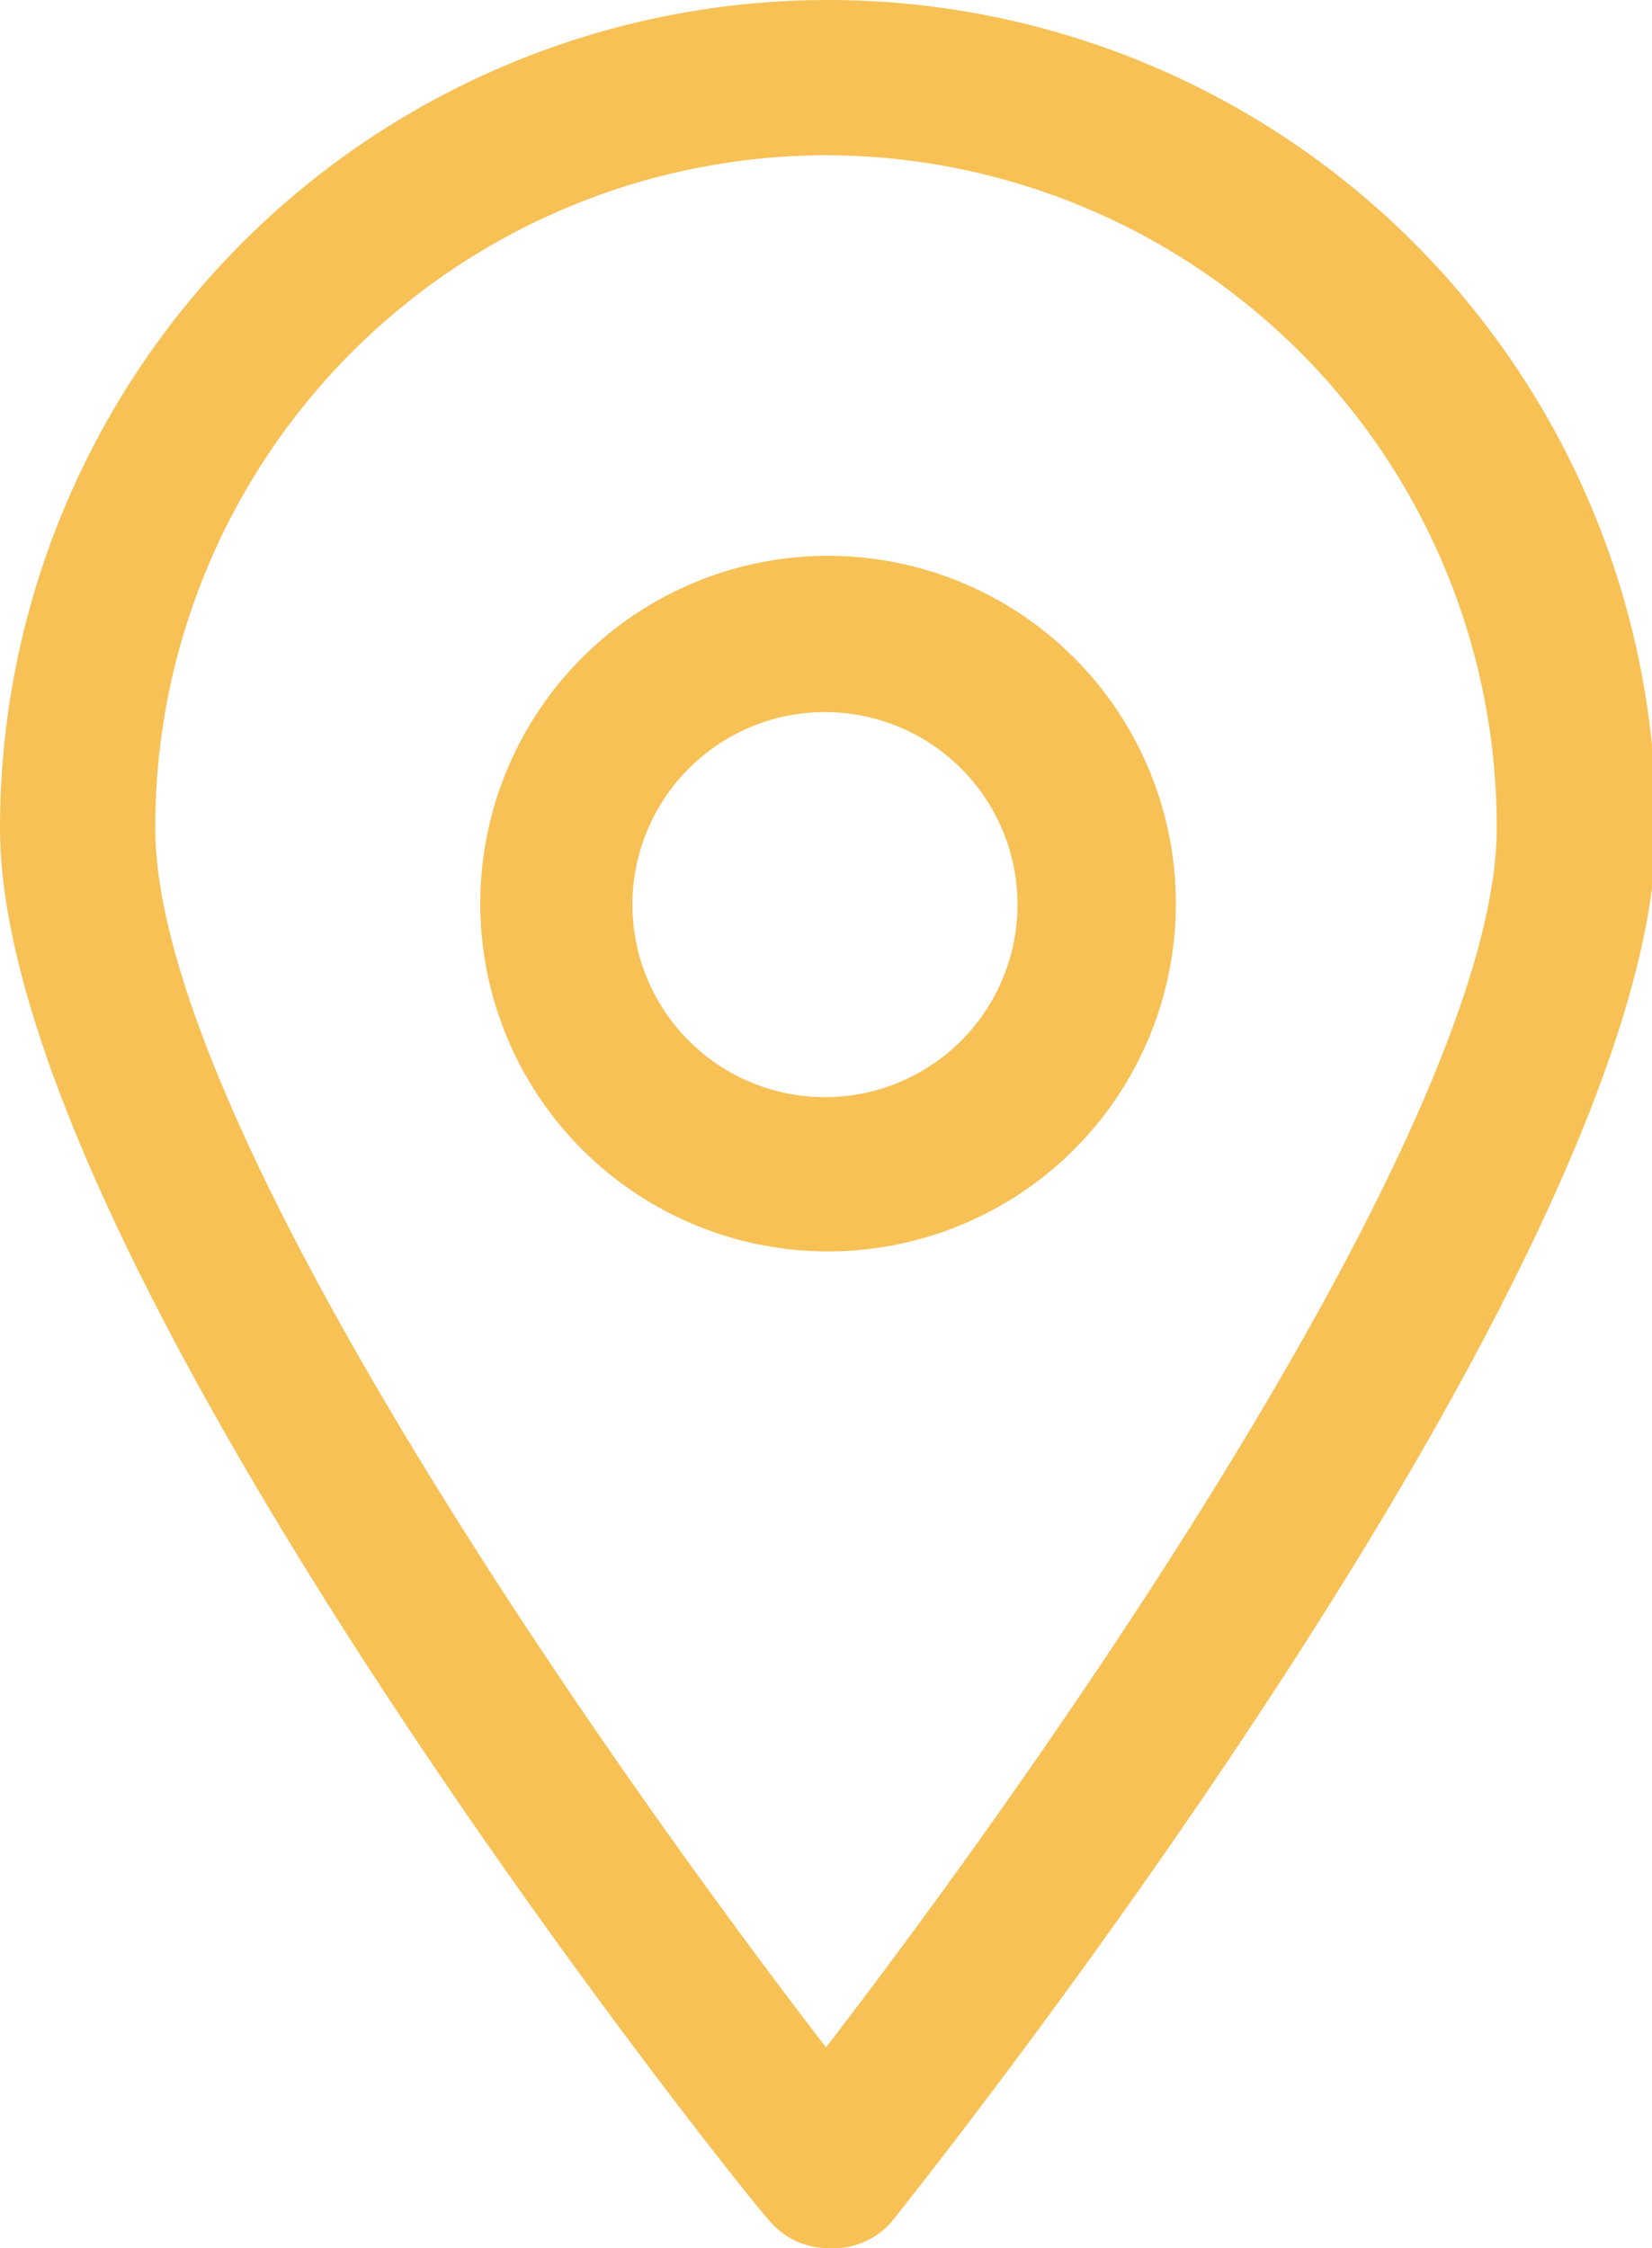 <svg xmlns="http://www.w3.org/2000/svg" viewBox="0 0 15.96 21.72"><defs><style>.cls-1{fill:#f7c156;}</style></defs><title>form-icon-yellow-location</title><g id="Layer_2" data-name="Layer 2"><g id="Layer_1-2" data-name="Layer 1"><path class="cls-1" d="M8,21.72a.75.75,0,0,1-.58-.28C7.09,21.07,0,12.19,0,8A8,8,0,1,1,16,8c0,4.21-7.09,13.09-7.39,13.47A.75.75,0,0,1,8,21.72ZM8,1.5A6.49,6.49,0,0,0,1.5,8c0,2.79,4.24,8.87,6.48,11.78,2.24-2.91,6.48-9,6.48-11.78A6.49,6.49,0,0,0,8,1.5ZM8,12.09a3.36,3.36,0,1,1,3.36-3.36A3.36,3.36,0,0,1,8,12.09ZM8,6.88A1.86,1.86,0,1,0,9.83,8.74,1.86,1.86,0,0,0,8,6.88Z"/></g></g></svg>
